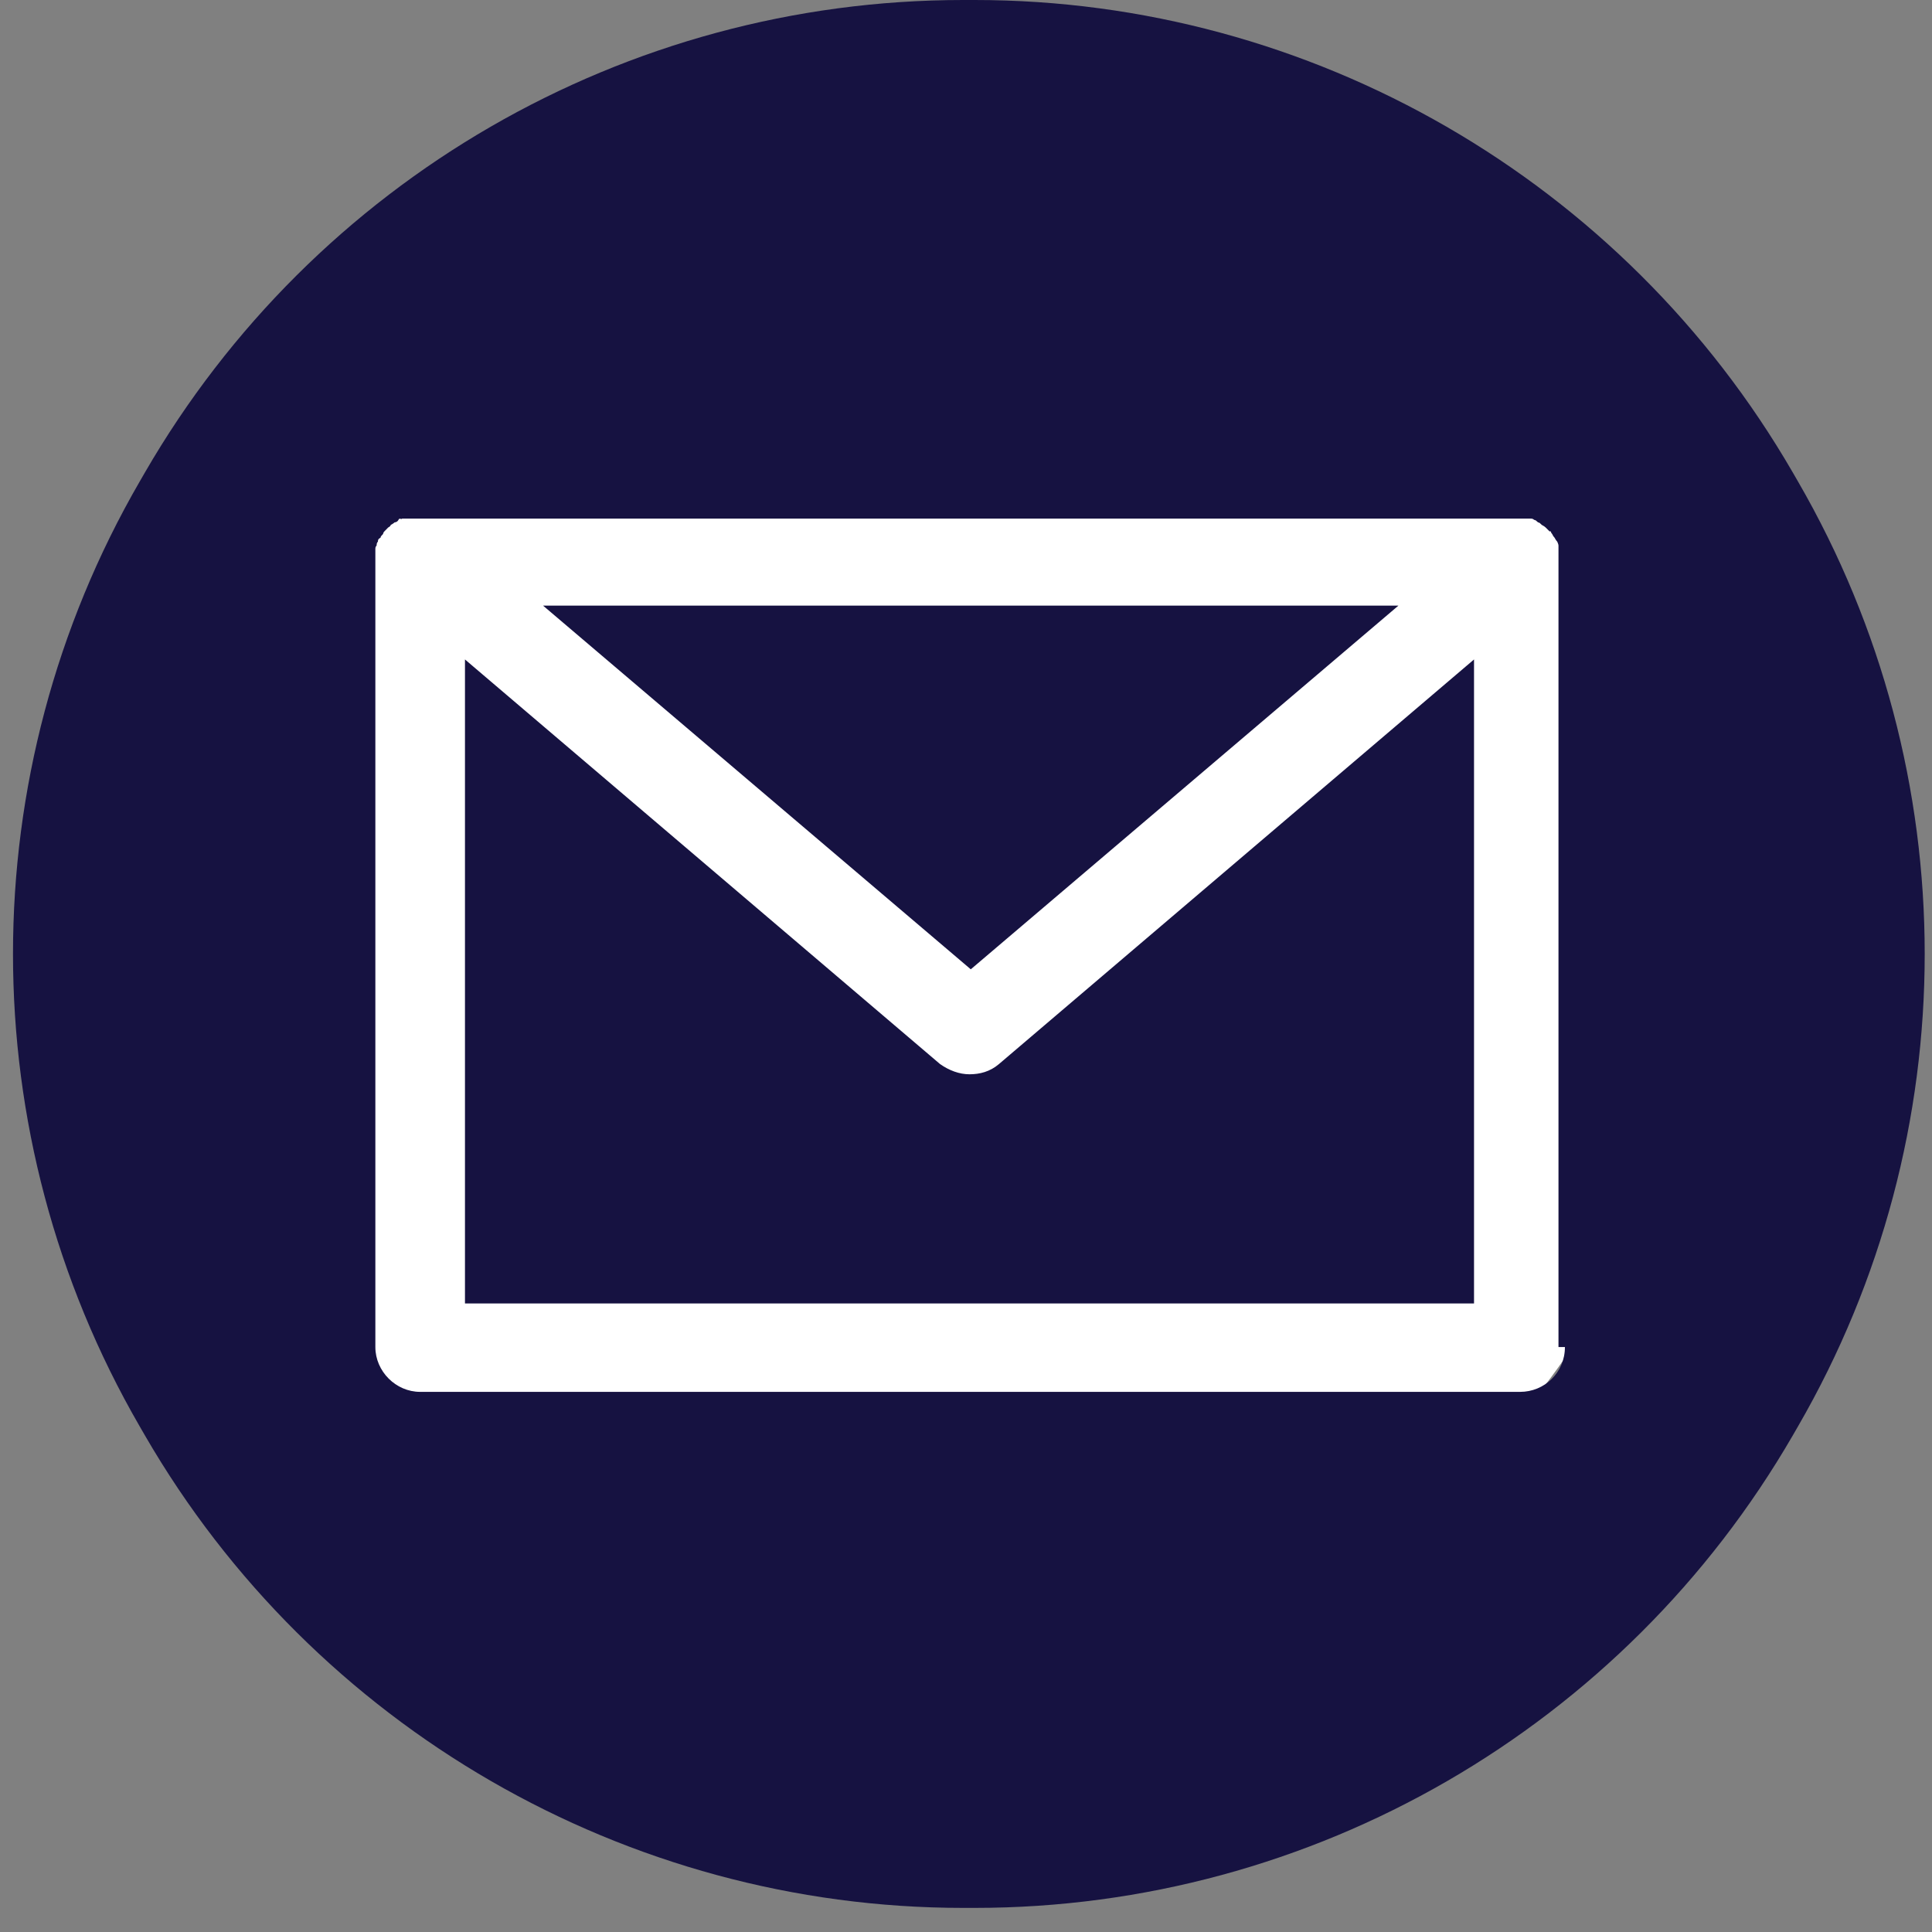 <svg width="21" height="21" viewBox="0 0 21 21" fill="none" xmlns="http://www.w3.org/2000/svg">
<rect x="0" y="0" width="21" height="21" fill="#808080" stroke="none"/>
<circle cx="10.123" cy="9.981" r="8.383" fill="white"/>
<path d="M15.187 6.583H5.903L10.552 10.536L15.2 6.583H15.187ZM19.543 5.233L19.487 5.136C17.65 1.962 14.254 0 10.594 0H10.469C6.794 0 3.412 1.962 1.575 5.136L1.519 5.233C-0.318 8.406 -0.318 12.331 1.519 15.505L1.575 15.602C3.412 18.775 6.808 20.738 10.469 20.738H10.594C14.268 20.738 17.65 18.775 19.487 15.602L19.543 15.505C21.38 12.331 21.38 8.406 19.543 5.233ZM17.01 14.642C17.01 14.92 16.787 15.129 16.523 15.129H4.567C4.303 15.129 4.08 14.906 4.08 14.642V6.096C4.08 6.096 4.08 6.082 4.08 6.068C4.08 6.054 4.08 6.04 4.08 6.012C4.08 5.999 4.08 5.985 4.08 5.971C4.08 5.957 4.08 5.943 4.094 5.929C4.094 5.915 4.094 5.901 4.108 5.887C4.108 5.873 4.108 5.859 4.136 5.845C4.136 5.832 4.15 5.818 4.164 5.804C4.164 5.804 4.164 5.79 4.178 5.776C4.178 5.776 4.206 5.748 4.219 5.734C4.219 5.734 4.247 5.72 4.247 5.706C4.247 5.706 4.275 5.692 4.289 5.678C4.289 5.678 4.317 5.678 4.331 5.651C4.344 5.623 4.358 5.651 4.372 5.637C4.386 5.637 4.4 5.637 4.414 5.637C4.428 5.637 4.442 5.637 4.456 5.637C4.47 5.637 4.484 5.637 4.512 5.637C4.512 5.637 4.512 5.637 4.526 5.637H16.481C16.481 5.637 16.481 5.637 16.495 5.637C16.509 5.637 16.537 5.637 16.55 5.637C16.564 5.637 16.578 5.637 16.592 5.637C16.606 5.637 16.62 5.637 16.634 5.637C16.648 5.637 16.662 5.637 16.676 5.651C16.69 5.651 16.704 5.665 16.718 5.678C16.732 5.678 16.745 5.692 16.759 5.706C16.759 5.706 16.787 5.72 16.801 5.734C16.801 5.734 16.829 5.762 16.843 5.776C16.843 5.776 16.843 5.776 16.857 5.776C16.857 5.776 16.857 5.79 16.871 5.804C16.871 5.804 16.884 5.832 16.898 5.845C16.898 5.845 16.912 5.873 16.926 5.887C16.926 5.887 16.94 5.915 16.94 5.929C16.94 5.943 16.94 5.957 16.94 5.971C16.94 5.985 16.94 5.999 16.94 6.012C16.94 6.026 16.94 6.054 16.94 6.068C16.94 6.068 16.94 6.082 16.94 6.096V14.642H17.01ZM10.538 11.677C10.427 11.677 10.316 11.635 10.218 11.566L5.054 7.168V14.168H16.022V7.168L10.858 11.566C10.761 11.649 10.649 11.677 10.538 11.677Z" fill="#161241"/>
</svg>
